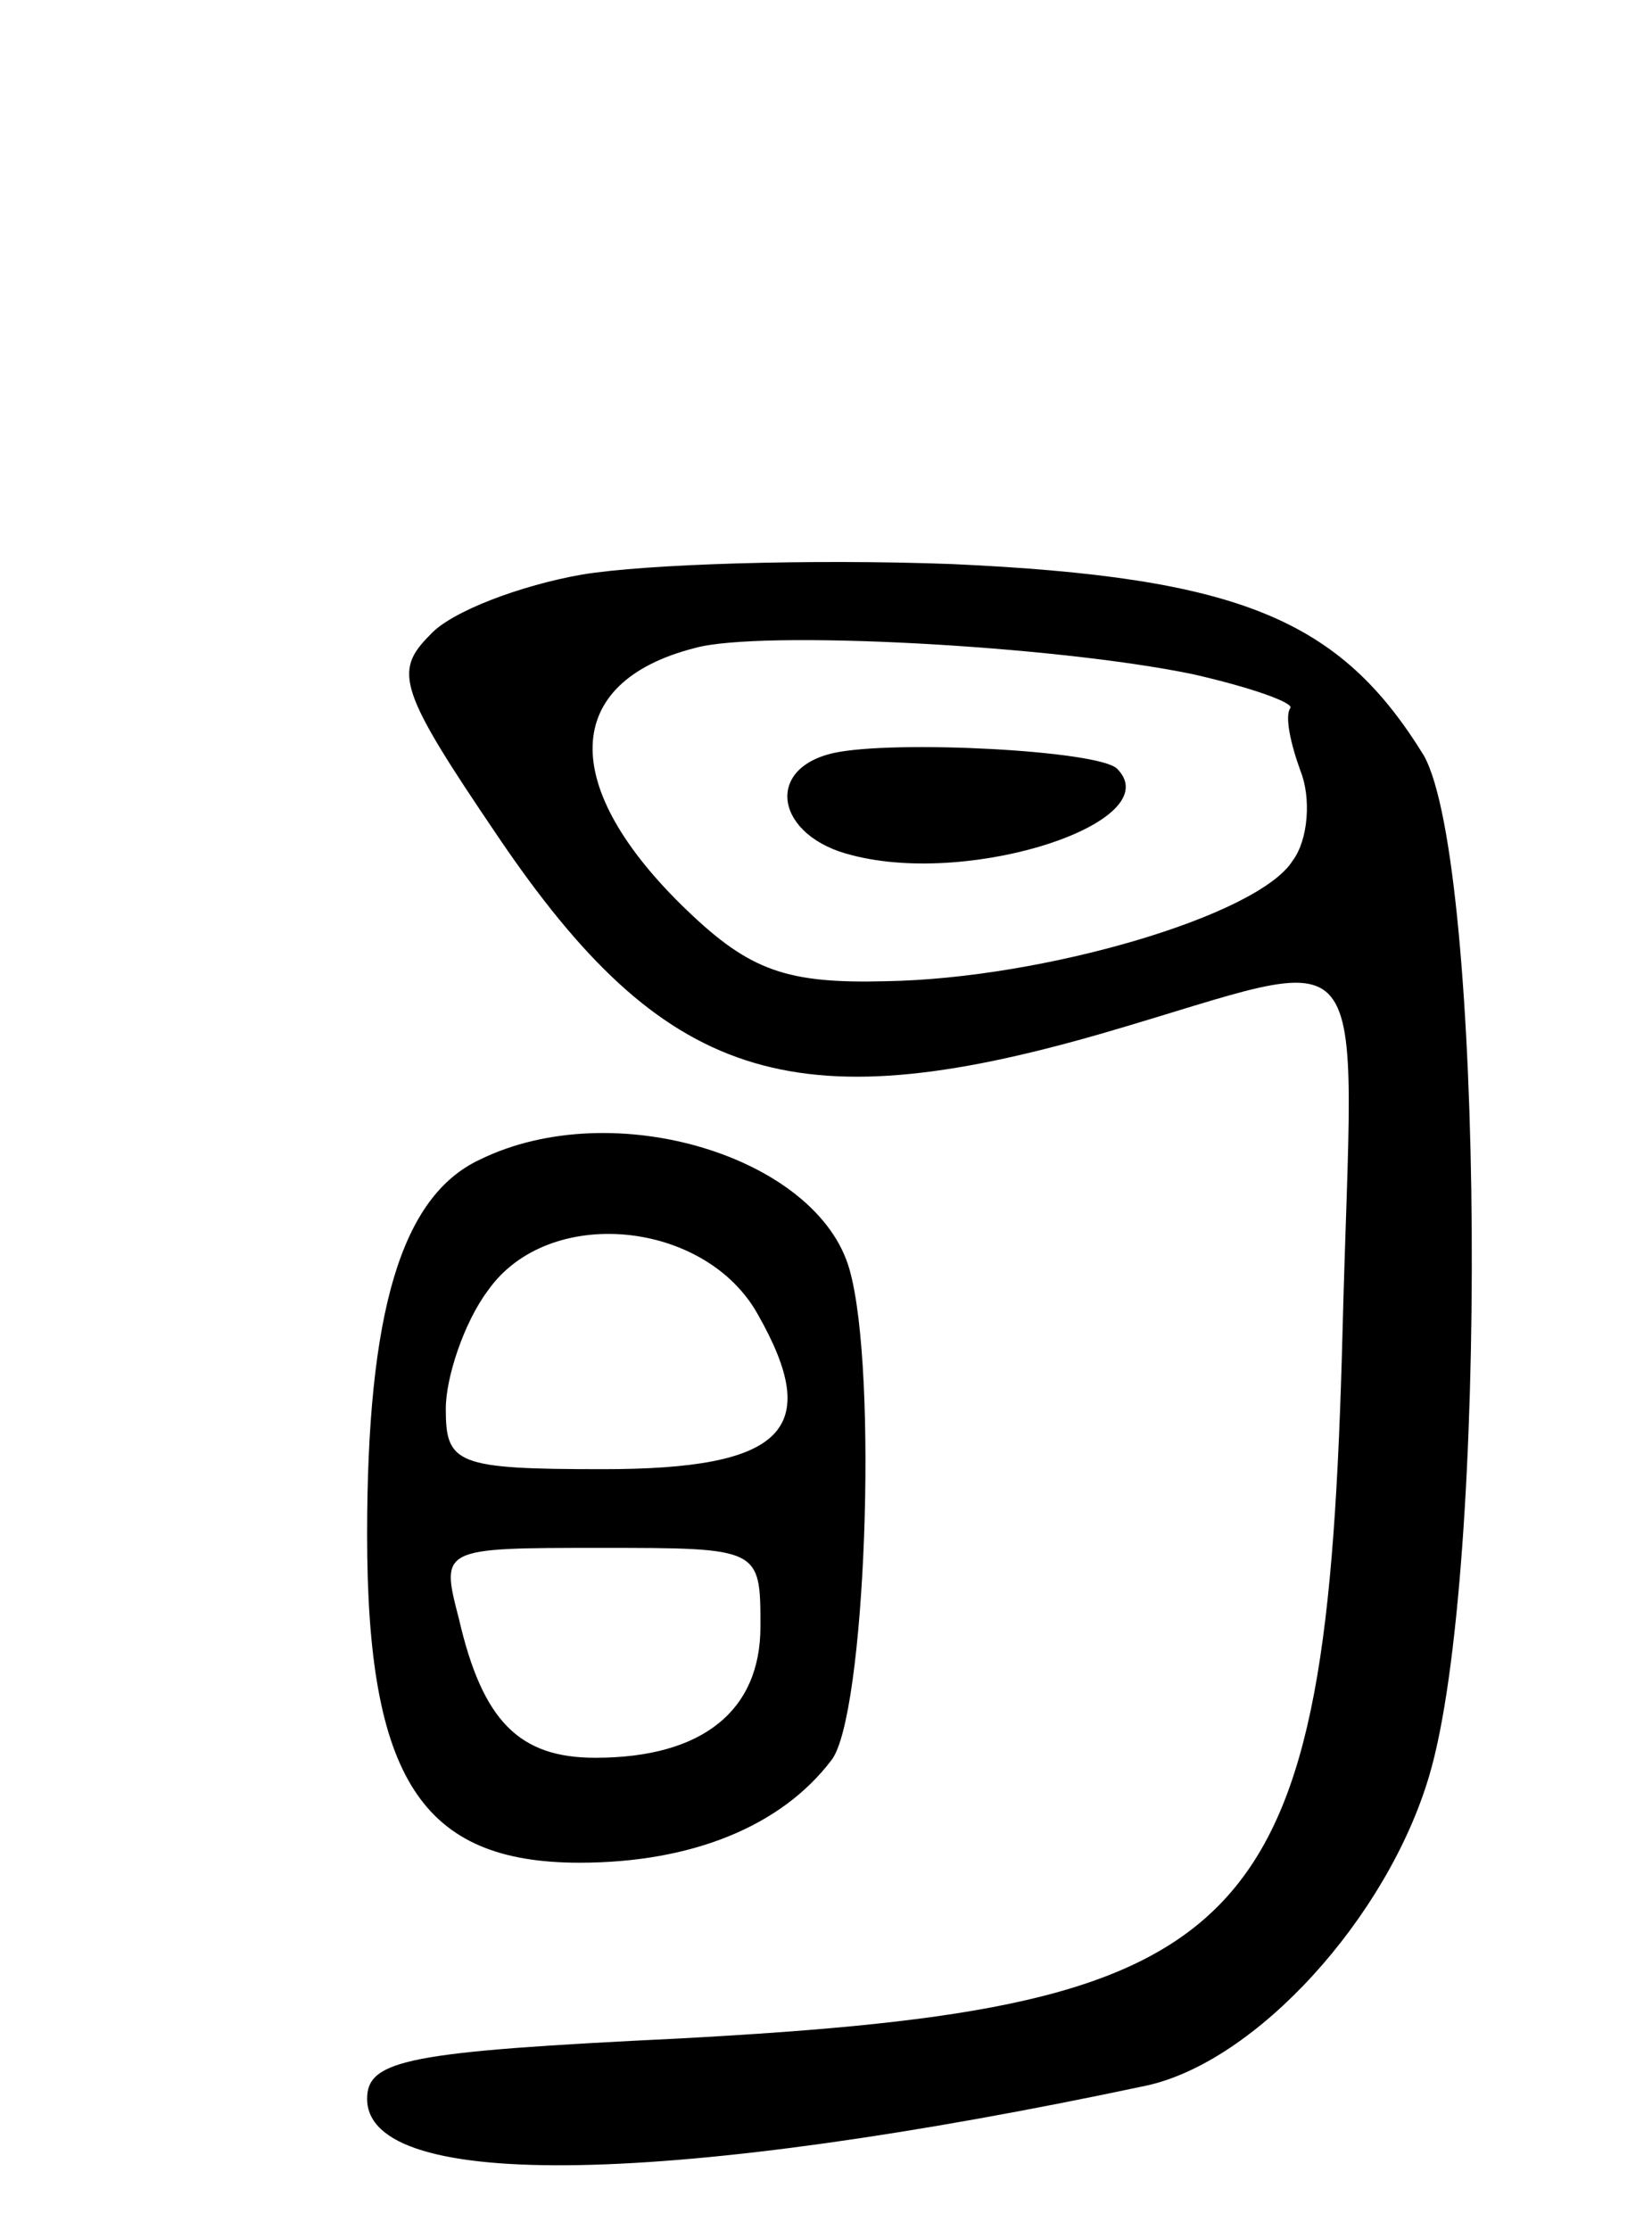 <svg version="1.0" xmlns="http://www.w3.org/2000/svg" width="63" height="85" viewBox="0 0 63 85" ><g transform="translate(0,85) scale(0.1,-0.1)" ><path d="M222 631 c-23 -4 -50 -14 -58 -23 -14 -14 -12 -21 26 -77 63 -93 112 -109 230 -75 107 31 96 44 92 -113 -6 -232 -31 -258 -253 -270 -103 -5 -119 -8 -119 -23 0 -36 118 -33 297 5 42 9 92 64 108 118 23 77 21 348 -2 389 -32 52 -70 68 -180 73 -54 2 -117 0 -141 -4z m233 -38 c22 -5 39 -11 37 -13 -2 -3 0 -13 4 -24 4 -10 3 -26 -3 -34 -13 -21 -95 -45 -155 -46 -38 -1 -52 4 -76 27 -49 47 -48 87 3 100 25 7 137 1 190 -10z"/><path d="M318 563 c-27 -6 -22 -32 7 -39 46 -12 121 13 101 33 -7 7 -85 11 -108 6z"/><path d="M183 408 c-30 -14 -43 -58 -43 -143 0 -93 21 -125 81 -125 43 0 77 14 96 39 13 16 18 148 7 187 -12 43 -90 67 -141 42z m106 -59 c25 -44 10 -59 -59 -59 -56 0 -60 2 -60 23 0 12 7 33 16 45 23 33 83 27 103 -9z m1 -119 c0 -32 -22 -50 -63 -50 -29 0 -43 14 -52 53 -7 27 -7 27 54 27 61 0 61 0 61 -30z"/></g></svg> 
